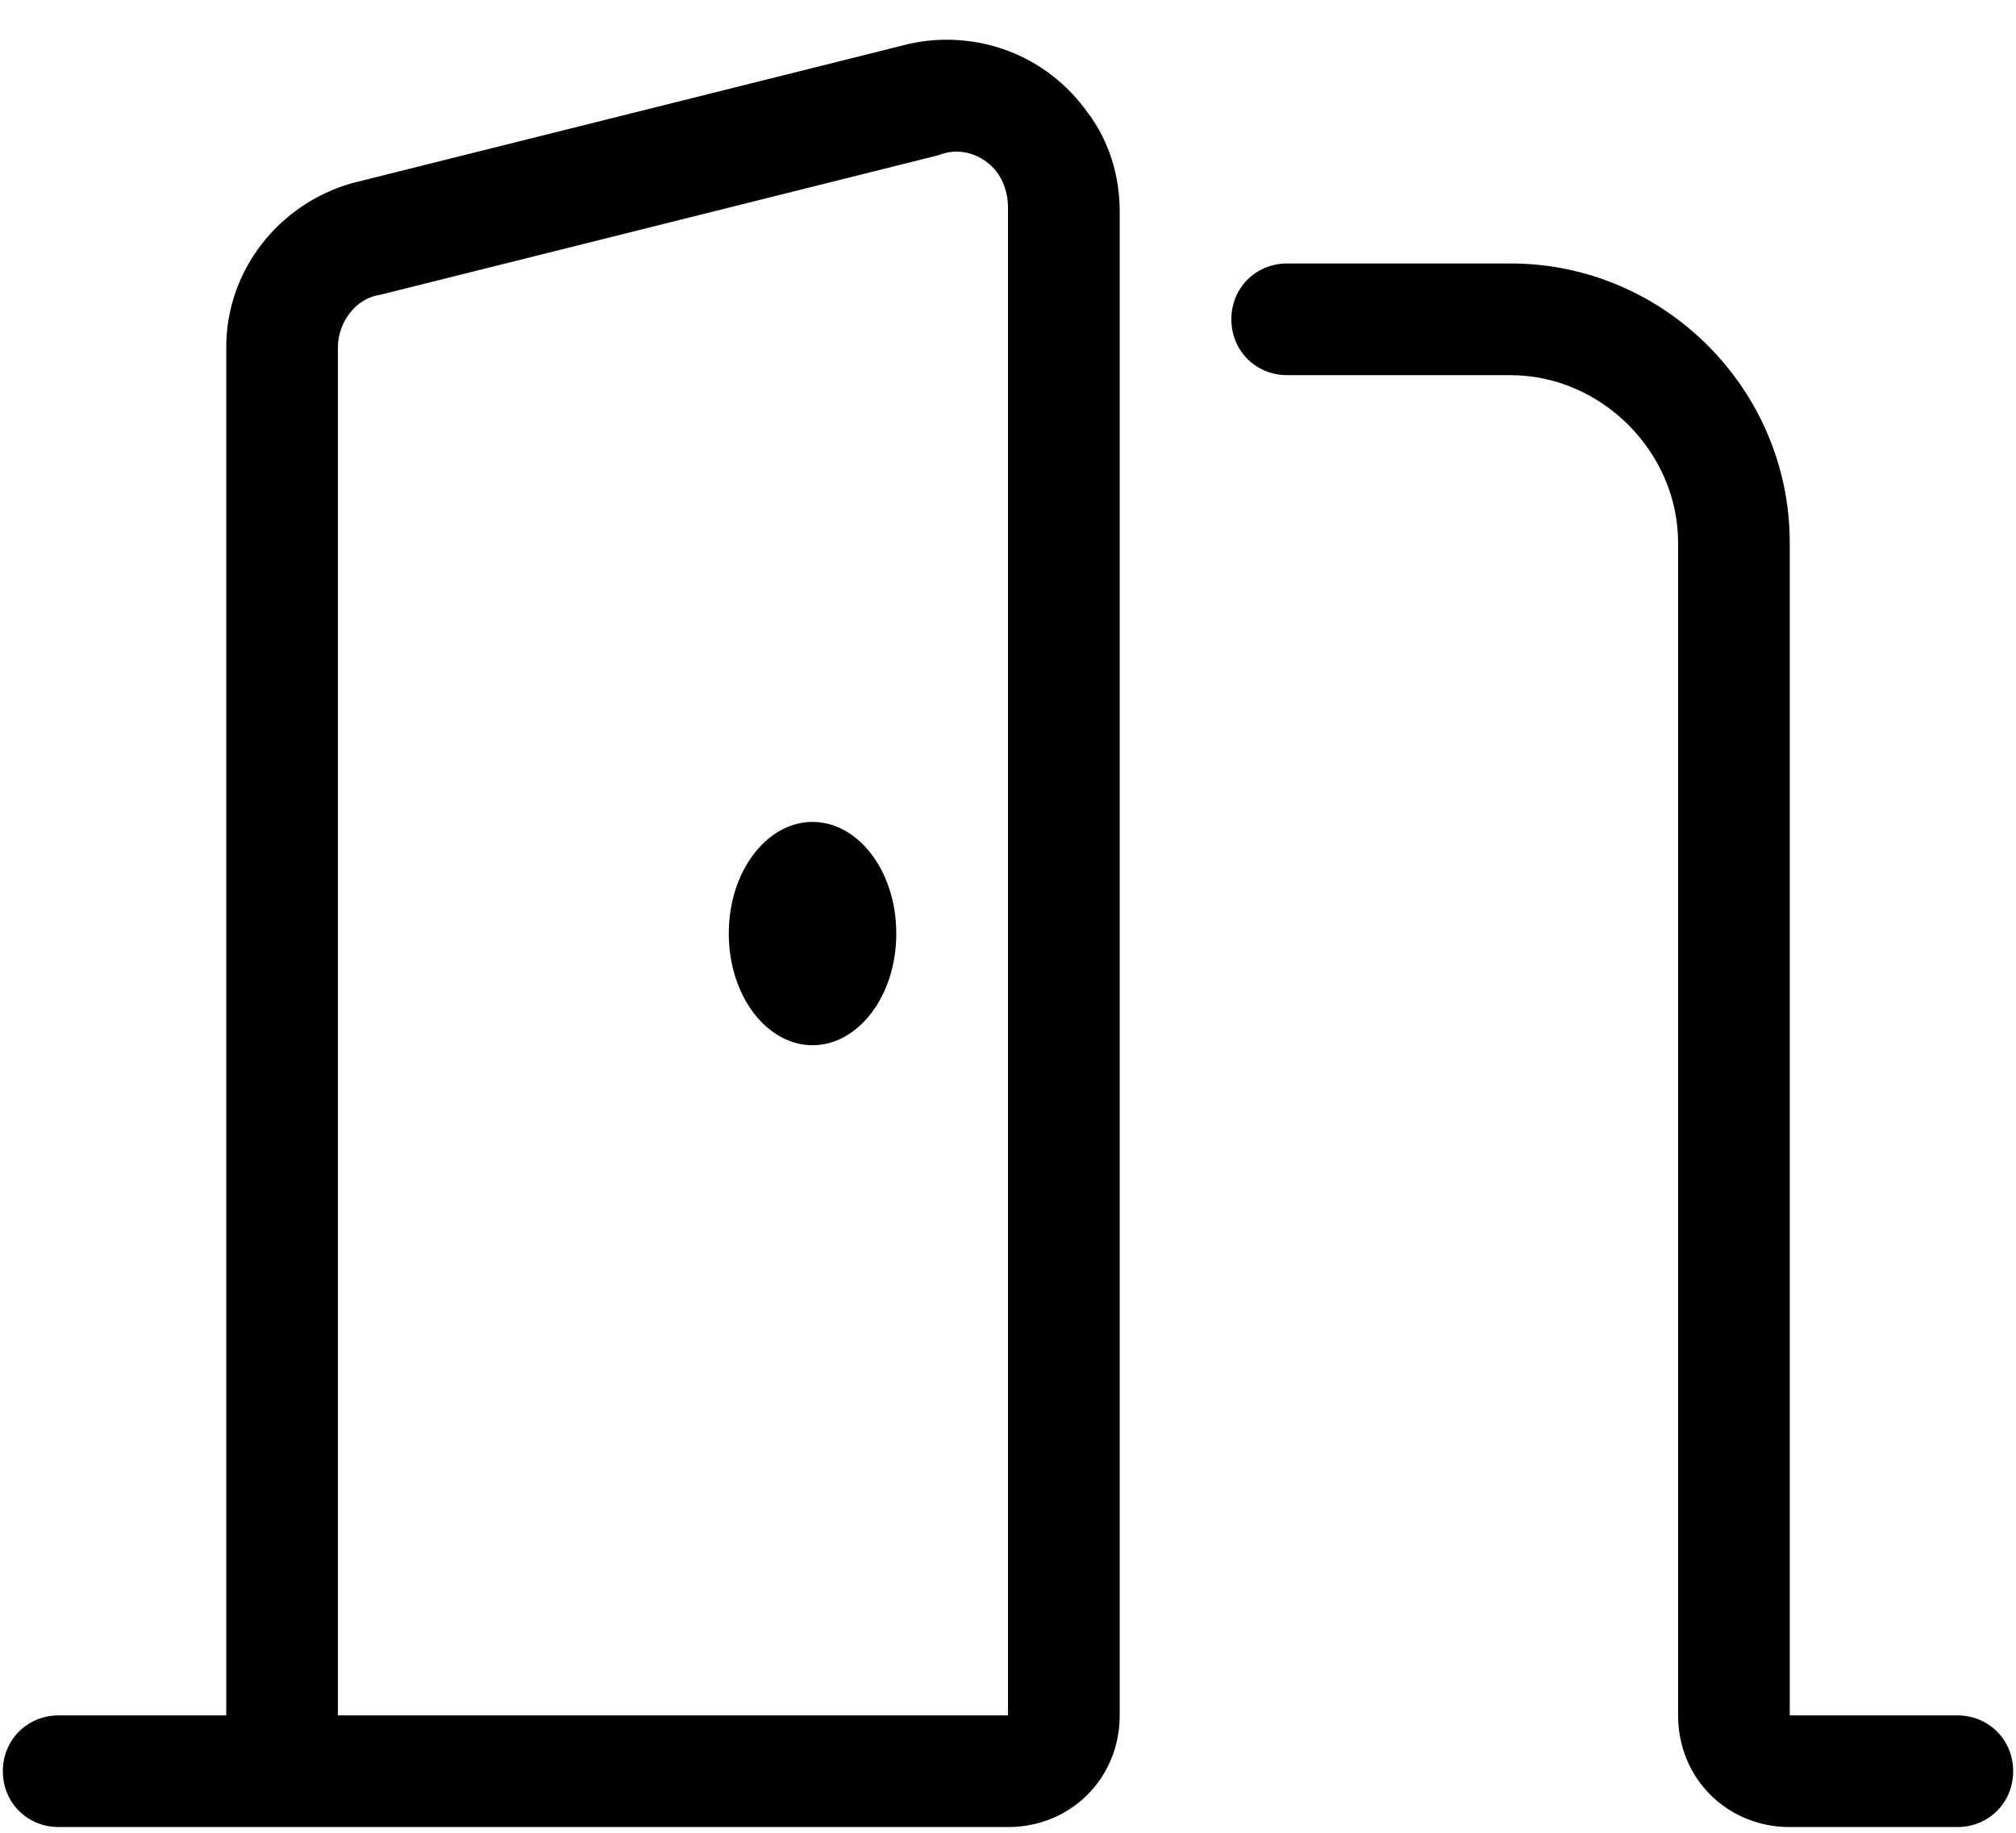 <svg width="44" height="40" viewBox="0 0 44 40" fill="none" xmlns="http://www.w3.org/2000/svg">
<path d="M17.734 17.938C16.744 17.938 15.906 19.004 15.906 20.375C15.906 21.746 16.744 22.812 17.734 22.812C18.725 22.812 19.562 21.746 19.562 20.375C19.562 19.004 18.725 17.938 17.734 17.938ZM19.867 0.951L7.68 3.998C6.08 4.455 4.938 5.902 4.938 7.578V37.438H1.281C0.596 37.438 0.062 37.971 0.062 38.656C0.062 39.342 0.596 39.875 1.281 39.875H22C23.371 39.875 24.438 38.809 24.438 37.438V4.607C24.438 3.846 24.209 3.084 23.752 2.475C22.838 1.18 21.314 0.646 19.867 0.951ZM22 37.438H7.375V7.578C7.375 7.045 7.756 6.512 8.289 6.436L20.477 3.389C20.857 3.236 21.238 3.312 21.543 3.541C21.848 3.77 22 4.15 22 4.531V37.438ZM42.719 37.438H39.062V11.844C39.062 8.492 36.32 5.75 32.969 5.75H28.094C27.408 5.75 26.875 6.283 26.875 6.969C26.875 7.654 27.408 8.188 28.094 8.188H32.969C34.949 8.188 36.625 9.863 36.625 11.844V37.438C36.625 38.809 37.691 39.875 39.062 39.875H42.719C43.404 39.875 43.938 39.342 43.938 38.656C43.938 37.971 43.404 37.438 42.719 37.438Z" fill="black"/>
</svg>
